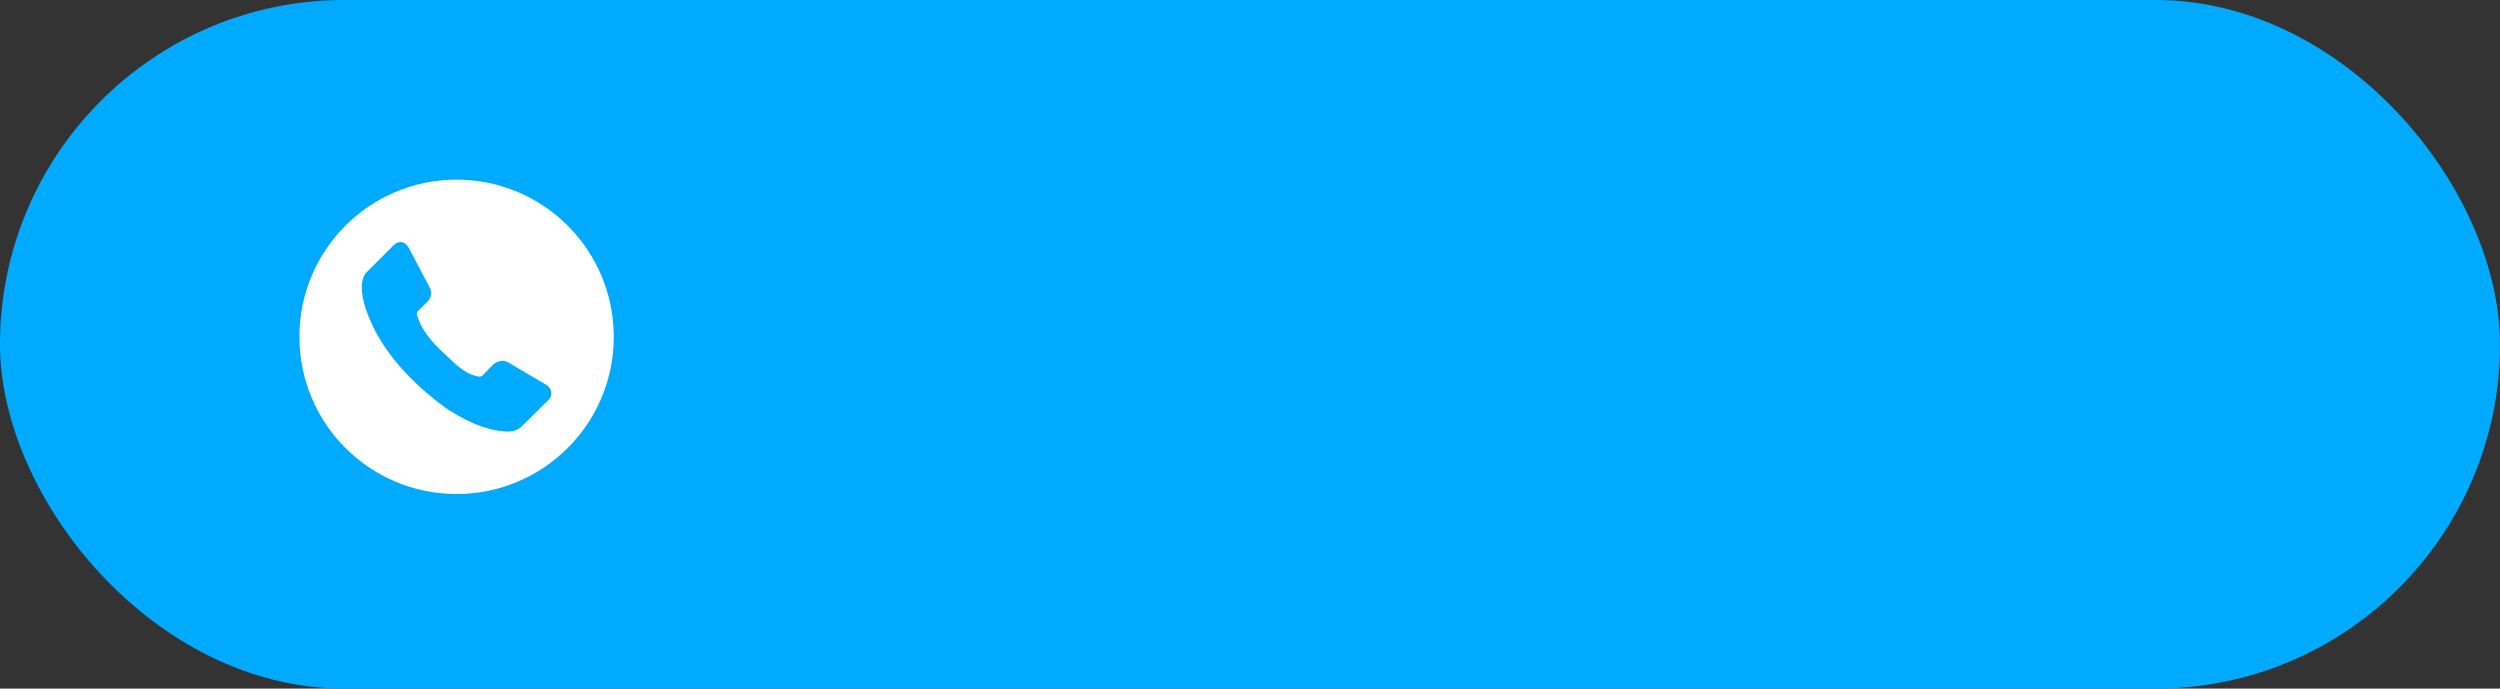 <?xml version="1.0" encoding="UTF-8"?> <svg xmlns="http://www.w3.org/2000/svg" width="167" height="46" viewBox="0 0 167 46" fill="none"><rect x="0" y="0" width="167" height="46" fill="#333333" stroke="none"/> <rect width="167" height="46" rx="23" fill="#00AAFF"></rect> <path d="M30.5 12C24.701 12 20 16.701 20 22.5C20 28.299 24.701 33 30.5 33C36.299 33 41 28.299 41 22.5C41 16.701 36.299 12 30.5 12ZM26.727 16.171C26.943 16.158 27.138 16.287 27.287 16.517L28.722 19.239C28.873 19.562 28.788 19.907 28.562 20.138L27.904 20.795C27.864 20.851 27.837 20.913 27.837 20.982C28.089 21.959 28.854 22.859 29.529 23.478C30.203 24.097 30.929 24.935 31.87 25.134C31.987 25.166 32.129 25.178 32.212 25.101L32.976 24.323C33.24 24.123 33.621 24.026 33.903 24.189H33.916L36.506 25.718C36.886 25.957 36.926 26.418 36.654 26.698L34.87 28.468C34.606 28.738 34.256 28.829 33.916 28.829C32.412 28.784 30.991 28.046 29.823 27.287C27.907 25.893 26.15 24.165 25.046 22.076C24.623 21.2 24.126 20.082 24.173 19.105C24.178 18.737 24.277 18.377 24.536 18.14L26.32 16.355C26.459 16.237 26.597 16.178 26.727 16.171Z" fill="white"></path> </svg> 